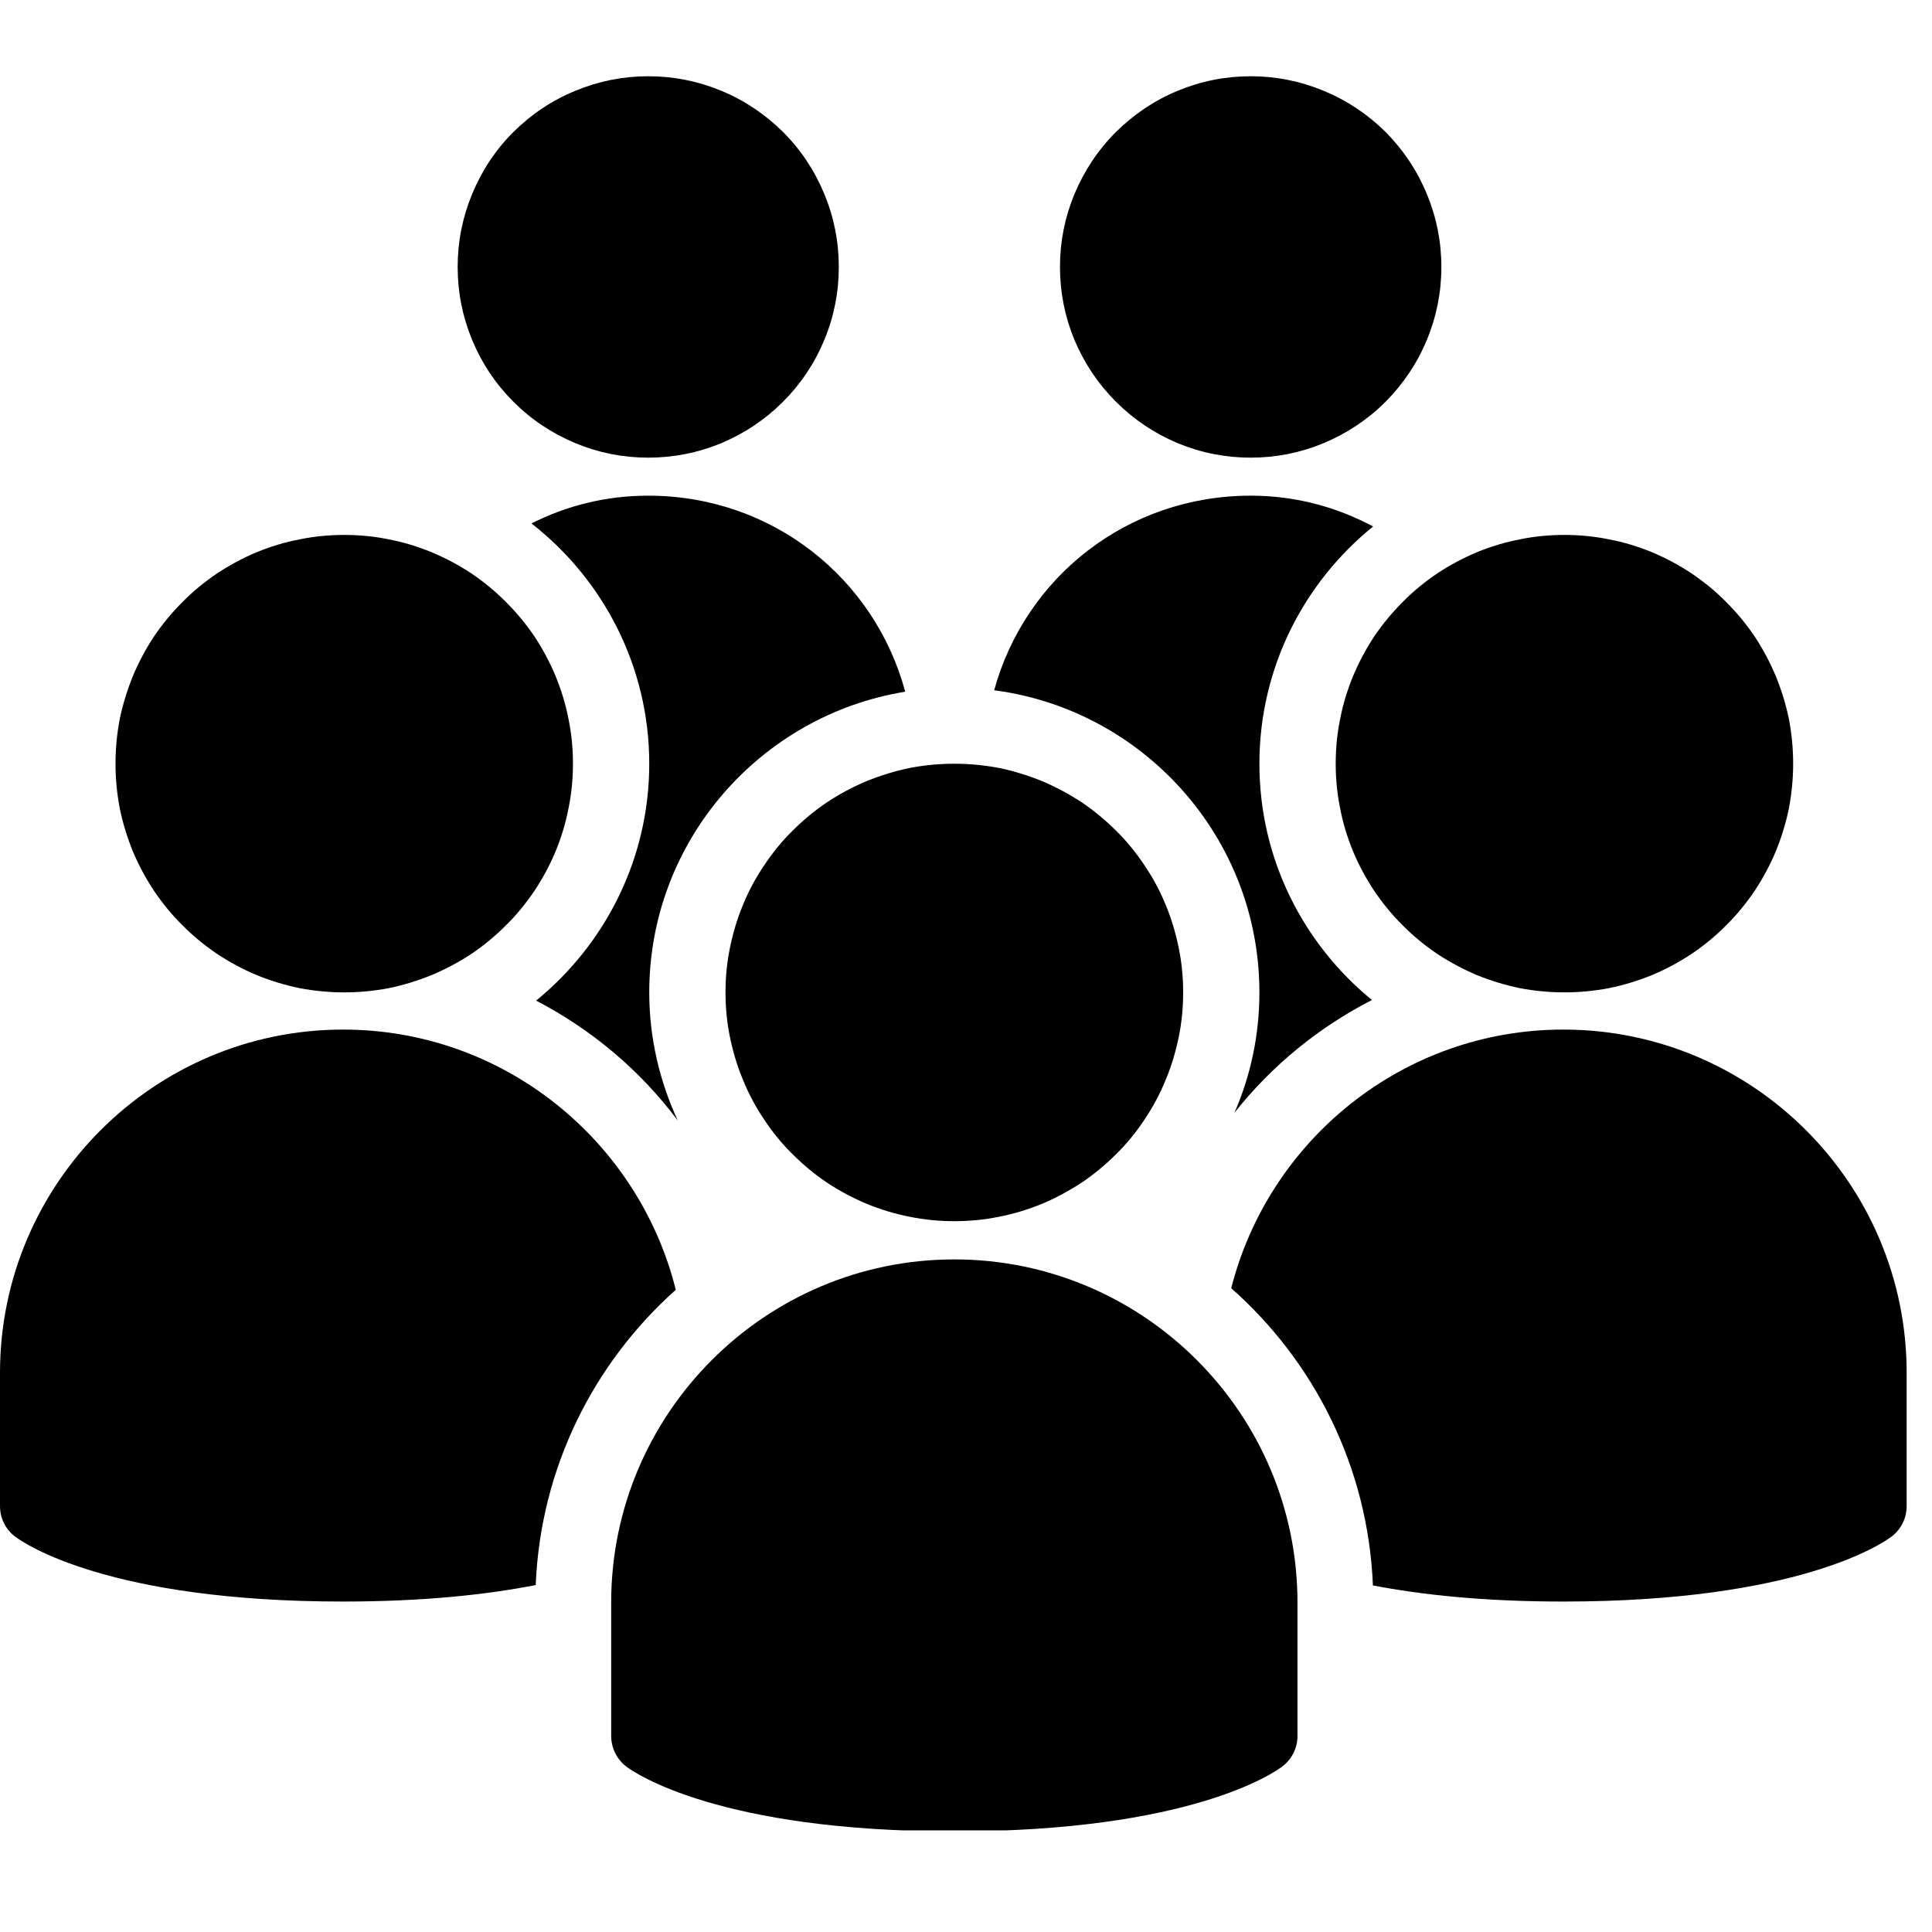 <svg xmlns="http://www.w3.org/2000/svg" xmlns:xlink="http://www.w3.org/1999/xlink" width="50" zoomAndPan="magnify" viewBox="0 0 37.5 37.5" height="50" preserveAspectRatio="xMidYMid meet" version="1.0"><defs><clipPath id="95bf9494f4"><path d="M 8 1.48 L 17 1.48 L 17 9 L 8 9 Z M 8 1.48 " clip-rule="nonzero"/></clipPath><clipPath id="a00d23d973"><path d="M 20 1.48 L 28 1.48 L 28 9 L 20 9 Z M 20 1.48 " clip-rule="nonzero"/></clipPath><clipPath id="42ddc06566"><path d="M 11 24 L 26 24 L 26 35.527 L 11 35.527 Z M 11 24 " clip-rule="nonzero"/></clipPath><clipPath id="71c0fa61b1"><path d="M 23 19 L 37.008 19 L 37.008 32 L 23 32 Z M 23 19 " clip-rule="nonzero"/></clipPath></defs><g clip-path="url(#95bf9494f4)"><path fill="#000000" d="M 16.281 5.18 C 16.281 5.672 16.188 6.145 16 6.598 C 15.812 7.051 15.547 7.449 15.199 7.797 C 14.852 8.145 14.453 8.41 14 8.602 C 13.547 8.789 13.074 8.883 12.582 8.883 C 12.09 8.883 11.621 8.789 11.168 8.602 C 10.711 8.41 10.312 8.145 9.965 7.797 C 9.617 7.449 9.352 7.051 9.164 6.598 C 8.977 6.145 8.883 5.672 8.883 5.18 C 8.883 4.691 8.977 4.219 9.164 3.766 C 9.352 3.312 9.617 2.91 9.965 2.562 C 10.312 2.219 10.711 1.949 11.168 1.762 C 11.621 1.574 12.09 1.48 12.582 1.48 C 13.074 1.48 13.547 1.574 14 1.762 C 14.453 1.949 14.852 2.219 15.199 2.562 C 15.547 2.91 15.812 3.312 16 3.766 C 16.188 4.219 16.281 4.691 16.281 5.18 Z M 16.281 5.18 " fill-opacity="1" fill-rule="nonzero"/></g><g clip-path="url(#a00d23d973)"><path fill="#000000" d="M 27.977 5.18 C 27.977 5.672 27.883 6.145 27.695 6.598 C 27.508 7.051 27.238 7.449 26.895 7.797 C 26.547 8.145 26.145 8.41 25.691 8.602 C 25.238 8.789 24.766 8.883 24.277 8.883 C 23.785 8.883 23.312 8.789 22.859 8.602 C 22.406 8.41 22.008 8.145 21.66 7.797 C 21.312 7.449 21.047 7.051 20.855 6.598 C 20.668 6.145 20.574 5.672 20.574 5.18 C 20.574 4.691 20.668 4.219 20.855 3.766 C 21.047 3.312 21.312 2.91 21.66 2.562 C 22.008 2.219 22.406 1.949 22.859 1.762 C 23.312 1.574 23.785 1.48 24.277 1.48 C 24.766 1.48 25.238 1.574 25.691 1.762 C 26.145 1.949 26.547 2.219 26.895 2.562 C 27.238 2.91 27.508 3.312 27.695 3.766 C 27.883 4.219 27.977 4.691 27.977 5.18 Z M 27.977 5.18 " fill-opacity="1" fill-rule="nonzero"/></g><path fill="#000000" d="M 22.965 19.262 C 22.965 19.555 22.938 19.844 22.879 20.129 C 22.82 20.414 22.738 20.695 22.625 20.961 C 22.516 21.23 22.379 21.488 22.215 21.73 C 22.055 21.973 21.871 22.199 21.664 22.402 C 21.457 22.609 21.234 22.793 20.992 22.957 C 20.746 23.117 20.492 23.254 20.223 23.367 C 19.953 23.477 19.676 23.562 19.391 23.617 C 19.105 23.676 18.816 23.703 18.523 23.703 C 18.23 23.703 17.941 23.676 17.656 23.617 C 17.371 23.562 17.094 23.477 16.824 23.367 C 16.555 23.254 16.297 23.117 16.055 22.957 C 15.812 22.793 15.59 22.609 15.383 22.402 C 15.176 22.199 14.992 21.973 14.832 21.73 C 14.668 21.488 14.531 21.23 14.422 20.961 C 14.309 20.695 14.227 20.414 14.168 20.129 C 14.109 19.844 14.082 19.555 14.082 19.262 C 14.082 18.973 14.109 18.684 14.168 18.398 C 14.227 18.109 14.309 17.832 14.422 17.562 C 14.531 17.293 14.668 17.039 14.832 16.797 C 14.992 16.555 15.176 16.328 15.383 16.125 C 15.59 15.918 15.812 15.734 16.055 15.57 C 16.297 15.41 16.555 15.273 16.824 15.16 C 17.094 15.051 17.371 14.965 17.656 14.906 C 17.941 14.852 18.23 14.824 18.523 14.824 C 18.816 14.824 19.105 14.852 19.391 14.906 C 19.676 14.965 19.953 15.051 20.223 15.16 C 20.492 15.273 20.746 15.41 20.992 15.57 C 21.234 15.734 21.457 15.918 21.664 16.125 C 21.871 16.328 22.055 16.555 22.215 16.797 C 22.379 17.039 22.516 17.293 22.625 17.562 C 22.738 17.832 22.82 18.109 22.879 18.398 C 22.938 18.684 22.965 18.973 22.965 19.262 Z M 22.965 19.262 " fill-opacity="1" fill-rule="nonzero"/><g clip-path="url(#42ddc06566)"><path fill="#000000" d="M 18.523 35.547 C 13.969 35.547 12.328 34.418 12.156 34.289 C 11.973 34.148 11.863 33.93 11.863 33.695 L 11.863 31.105 C 11.863 27.434 14.852 24.445 18.523 24.445 C 22.195 24.445 25.184 27.434 25.184 31.105 L 25.184 33.695 C 25.184 33.93 25.074 34.148 24.887 34.289 C 24.719 34.418 23.078 35.547 18.523 35.547 Z M 18.523 35.547 " fill-opacity="1" fill-rule="nonzero"/></g><path fill="#000000" d="M 13.117 25.035 C 12.395 22.141 9.777 19.984 6.66 19.984 C 2.988 19.984 0 22.973 0 26.645 L 0 29.234 C 0 29.469 0.109 29.688 0.297 29.828 C 0.469 29.957 2.105 31.086 6.66 31.086 C 8.238 31.086 9.461 30.949 10.398 30.766 C 10.492 28.488 11.523 26.457 13.117 25.035 Z M 13.117 25.035 " fill-opacity="1" fill-rule="nonzero"/><g clip-path="url(#71c0fa61b1)"><path fill="#000000" d="M 30.344 19.984 C 27.238 19.984 24.629 22.125 23.898 25.004 C 25.512 26.43 26.555 28.48 26.648 30.773 C 27.582 30.953 28.789 31.086 30.344 31.086 C 34.902 31.086 36.539 29.957 36.711 29.828 C 36.898 29.688 37.008 29.469 37.008 29.234 L 37.008 26.645 C 37.008 22.973 34.02 19.984 30.344 19.984 Z M 30.344 19.984 " fill-opacity="1" fill-rule="nonzero"/></g><path fill="#000000" d="M 34.805 14.824 C 34.805 15.113 34.777 15.402 34.723 15.688 C 34.664 15.977 34.578 16.254 34.469 16.523 C 34.355 16.793 34.219 17.047 34.059 17.289 C 33.895 17.531 33.711 17.758 33.504 17.961 C 33.301 18.168 33.074 18.352 32.832 18.516 C 32.59 18.676 32.336 18.812 32.066 18.926 C 31.797 19.035 31.52 19.121 31.23 19.18 C 30.945 19.234 30.656 19.262 30.367 19.262 C 30.074 19.262 29.785 19.234 29.5 19.18 C 29.215 19.121 28.934 19.035 28.664 18.926 C 28.398 18.812 28.141 18.676 27.898 18.516 C 27.656 18.352 27.43 18.168 27.227 17.961 C 27.02 17.758 26.836 17.531 26.672 17.289 C 26.512 17.047 26.375 16.793 26.262 16.523 C 26.152 16.254 26.066 15.977 26.012 15.688 C 25.953 15.402 25.926 15.113 25.926 14.824 C 25.926 14.531 25.953 14.242 26.012 13.957 C 26.066 13.672 26.152 13.395 26.262 13.125 C 26.375 12.855 26.512 12.598 26.672 12.355 C 26.836 12.113 27.02 11.891 27.227 11.684 C 27.43 11.477 27.656 11.293 27.898 11.129 C 28.141 10.969 28.398 10.832 28.664 10.719 C 28.934 10.609 29.215 10.523 29.5 10.469 C 29.785 10.41 30.074 10.383 30.367 10.383 C 30.656 10.383 30.945 10.41 31.23 10.469 C 31.52 10.523 31.797 10.609 32.066 10.719 C 32.336 10.832 32.59 10.969 32.832 11.129 C 33.074 11.293 33.301 11.477 33.504 11.684 C 33.711 11.891 33.895 12.113 34.059 12.355 C 34.219 12.598 34.355 12.855 34.469 13.125 C 34.578 13.395 34.664 13.672 34.723 13.957 C 34.777 14.242 34.805 14.531 34.805 14.824 Z M 34.805 14.824 " fill-opacity="1" fill-rule="nonzero"/><path fill="#000000" d="M 11.121 14.824 C 11.121 15.113 11.094 15.402 11.035 15.688 C 10.98 15.977 10.895 16.254 10.785 16.523 C 10.672 16.793 10.535 17.047 10.375 17.289 C 10.211 17.531 10.027 17.758 9.82 17.961 C 9.613 18.168 9.391 18.352 9.148 18.516 C 8.906 18.676 8.648 18.812 8.379 18.926 C 8.109 19.035 7.832 19.121 7.547 19.18 C 7.262 19.234 6.973 19.262 6.68 19.262 C 6.391 19.262 6.102 19.234 5.816 19.18 C 5.527 19.121 5.25 19.035 4.98 18.926 C 4.711 18.812 4.457 18.676 4.215 18.516 C 3.973 18.352 3.746 18.168 3.543 17.961 C 3.336 17.758 3.152 17.531 2.988 17.289 C 2.828 17.047 2.691 16.793 2.578 16.523 C 2.469 16.254 2.383 15.977 2.324 15.688 C 2.27 15.402 2.242 15.113 2.242 14.824 C 2.242 14.531 2.27 14.242 2.324 13.957 C 2.383 13.672 2.469 13.395 2.578 13.125 C 2.691 12.855 2.828 12.598 2.988 12.355 C 3.152 12.113 3.336 11.891 3.543 11.684 C 3.746 11.477 3.973 11.293 4.215 11.129 C 4.457 10.969 4.711 10.832 4.98 10.719 C 5.25 10.609 5.527 10.523 5.816 10.469 C 6.102 10.41 6.391 10.383 6.68 10.383 C 6.973 10.383 7.262 10.41 7.547 10.469 C 7.832 10.523 8.109 10.609 8.379 10.719 C 8.648 10.832 8.906 10.969 9.148 11.129 C 9.391 11.293 9.613 11.477 9.82 11.684 C 10.027 11.891 10.211 12.113 10.375 12.355 C 10.535 12.598 10.672 12.855 10.785 13.125 C 10.895 13.395 10.98 13.672 11.035 13.957 C 11.094 14.242 11.121 14.531 11.121 14.824 Z M 11.121 14.824 " fill-opacity="1" fill-rule="nonzero"/><path fill="#000000" d="M 24.445 19.262 C 24.445 20.094 24.273 20.883 23.961 21.598 C 24.684 20.684 25.594 19.941 26.629 19.41 C 25.297 18.32 24.445 16.672 24.445 14.824 C 24.445 12.965 25.309 11.305 26.652 10.219 C 25.941 9.84 25.145 9.621 24.277 9.621 C 21.879 9.621 19.898 11.207 19.297 13.398 C 22.195 13.777 24.445 16.262 24.445 19.262 Z M 24.445 19.262 " fill-opacity="1" fill-rule="nonzero"/><path fill="#000000" d="M 12.602 14.824 C 12.602 16.676 11.742 18.332 10.406 19.422 C 11.48 19.98 12.426 20.773 13.156 21.75 C 12.805 20.992 12.602 20.152 12.602 19.262 C 12.602 16.324 14.758 13.883 17.57 13.426 C 16.977 11.223 14.988 9.621 12.582 9.621 C 11.758 9.621 10.996 9.816 10.316 10.16 C 11.703 11.242 12.602 12.93 12.602 14.824 Z M 12.602 14.824 " fill-opacity="1" fill-rule="nonzero"/></svg>